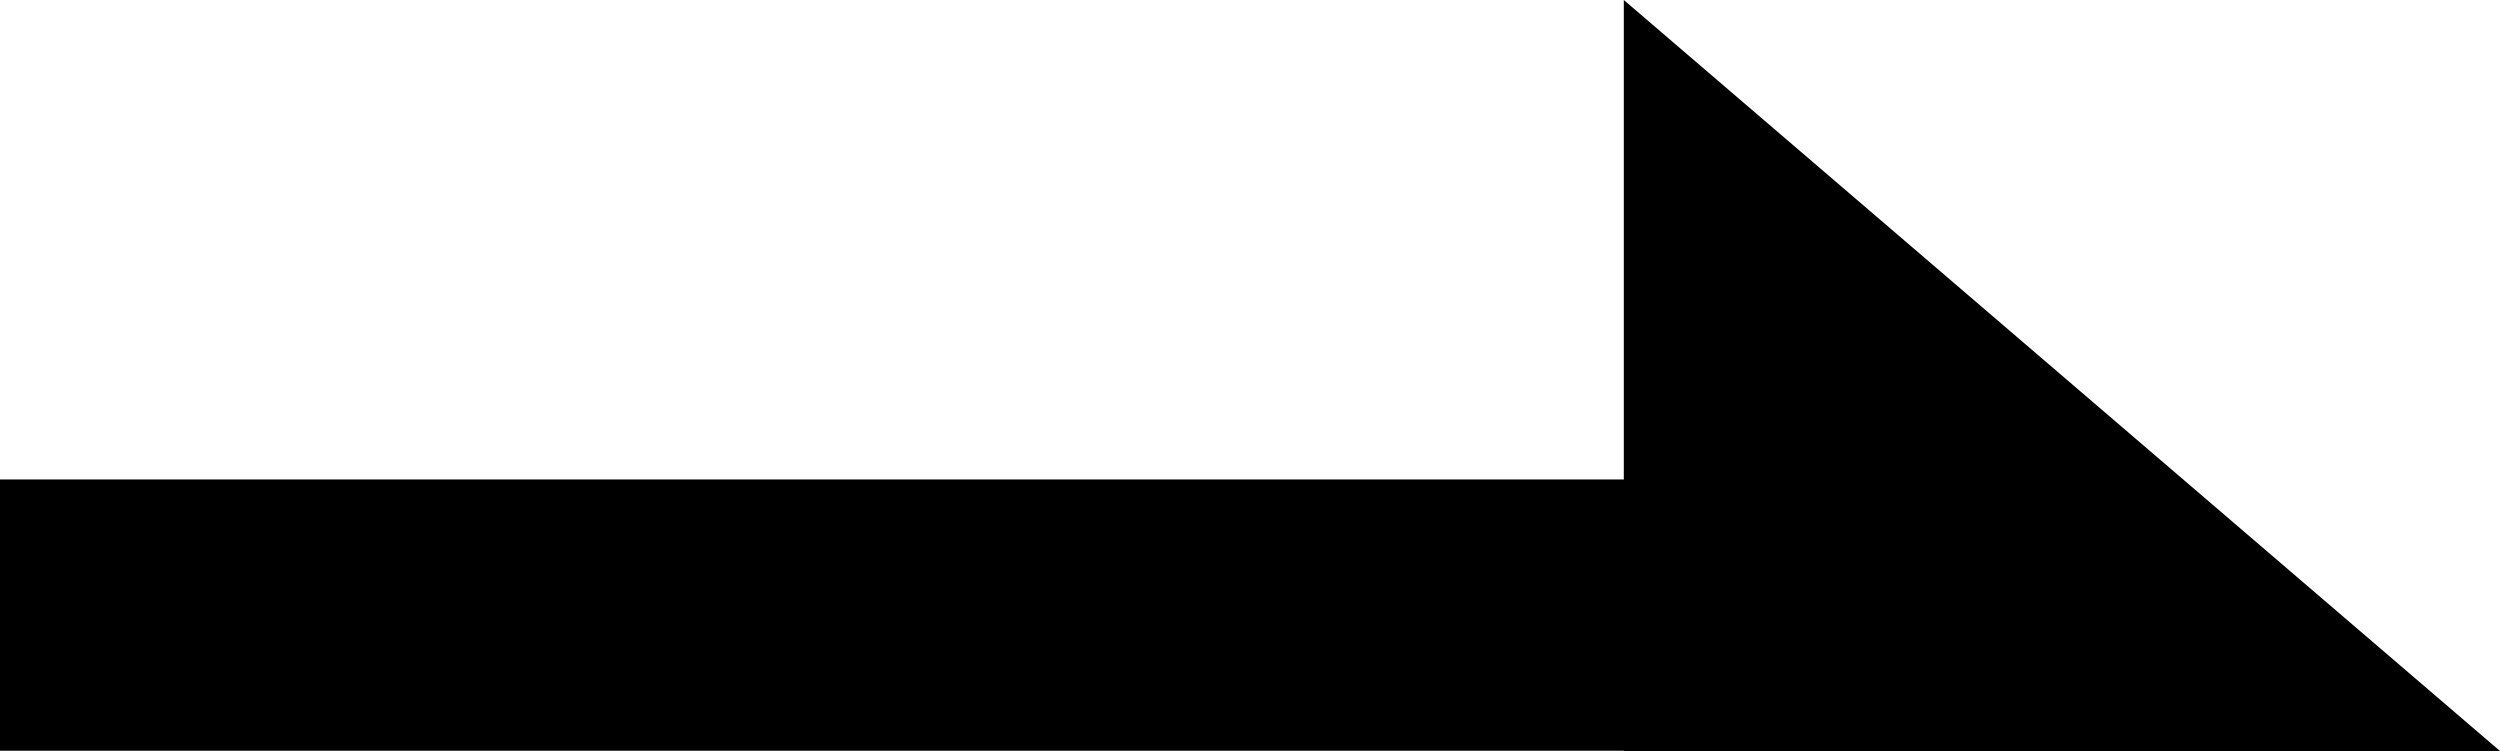 <svg xmlns="http://www.w3.org/2000/svg" width="18.432" height="5.537" viewBox="0 0 18.432 5.537">
  <g id="グループ_207" data-name="グループ 207" transform="translate(-572 -456.465)">
    <rect id="長方形_1915" data-name="長方形 1915" width="13" height="2" transform="translate(572 460)"/>
    <path id="パス_2464" data-name="パス 2464" d="M0,0,6.46,5.537H0Z" transform="translate(583.972 456.465)"/>
  </g>
</svg>
